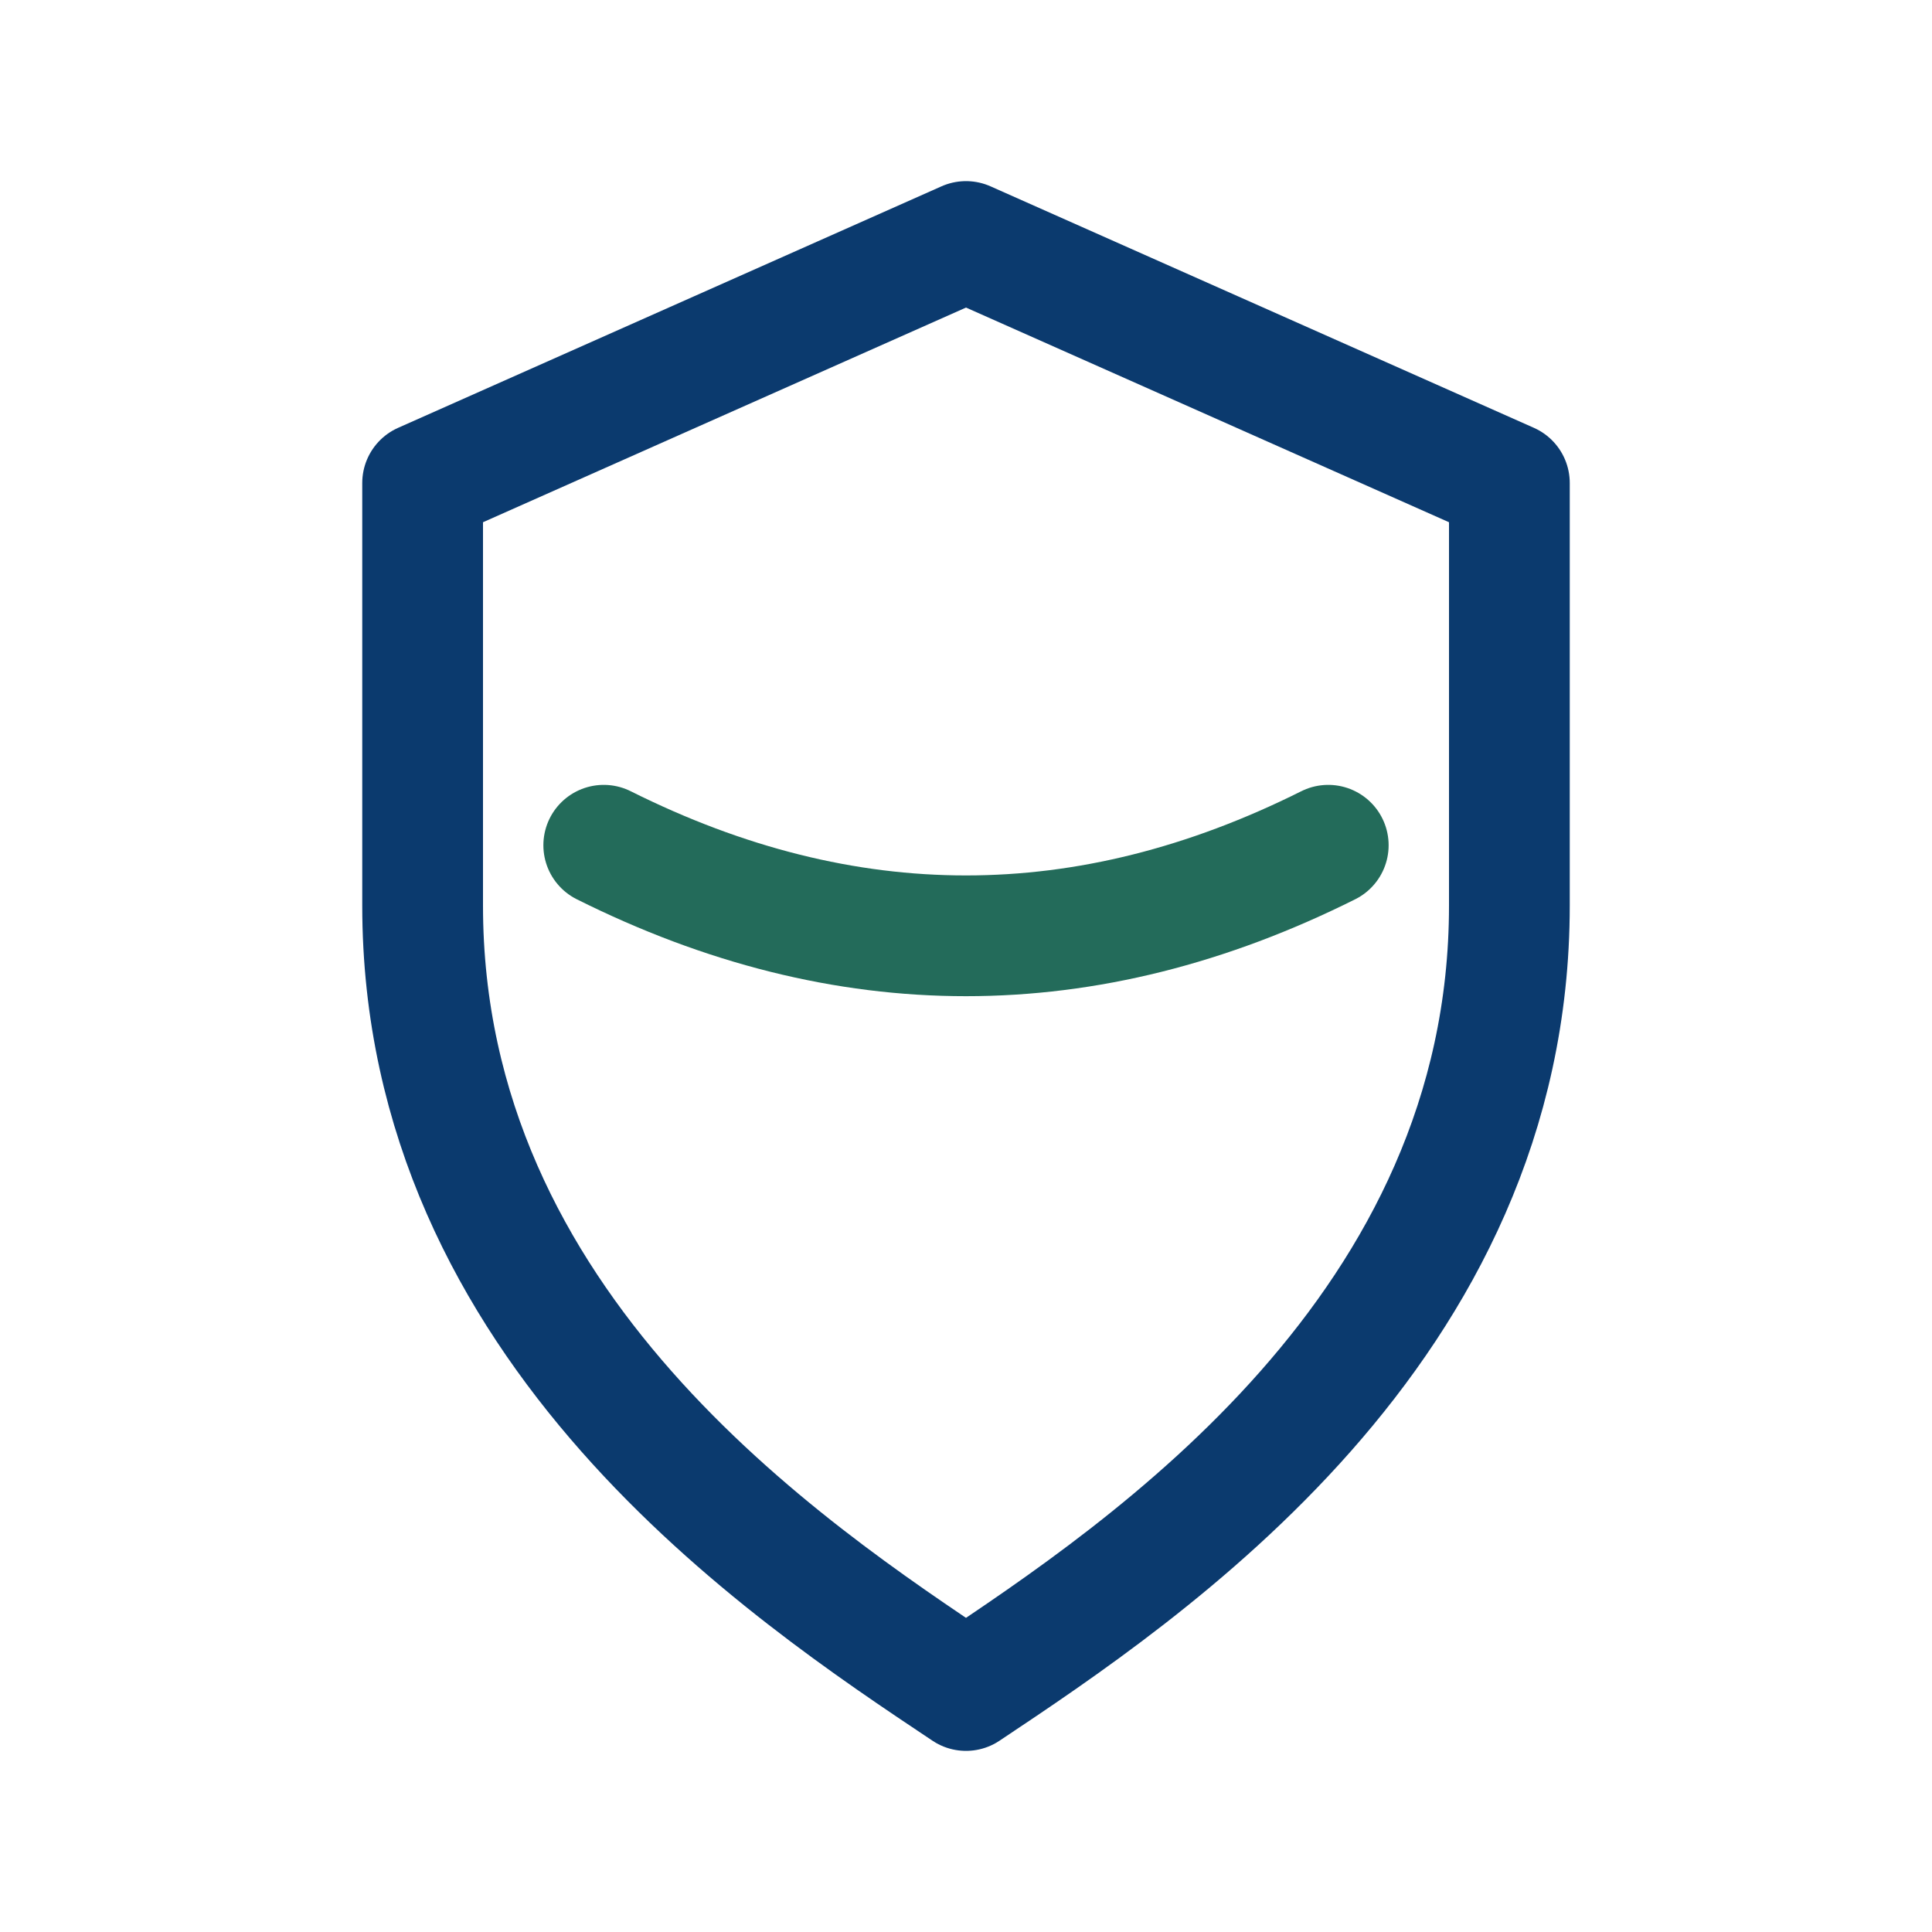 <?xml version="1.0" encoding="UTF-8"?>
<svg xmlns="http://www.w3.org/2000/svg" width="32" height="32" viewBox="0 0 32 32" fill="none" stroke="#0B3A6E" stroke-width="2" stroke-linecap="round" stroke-linejoin="round"><path d="M16 4l9 4v7c0 7-6 11-9 13-3-2-9-6-9-13V8l9-4z"/><path stroke="#236B5A" d="M10 14c4 2 8 2 12 0"/></svg>
